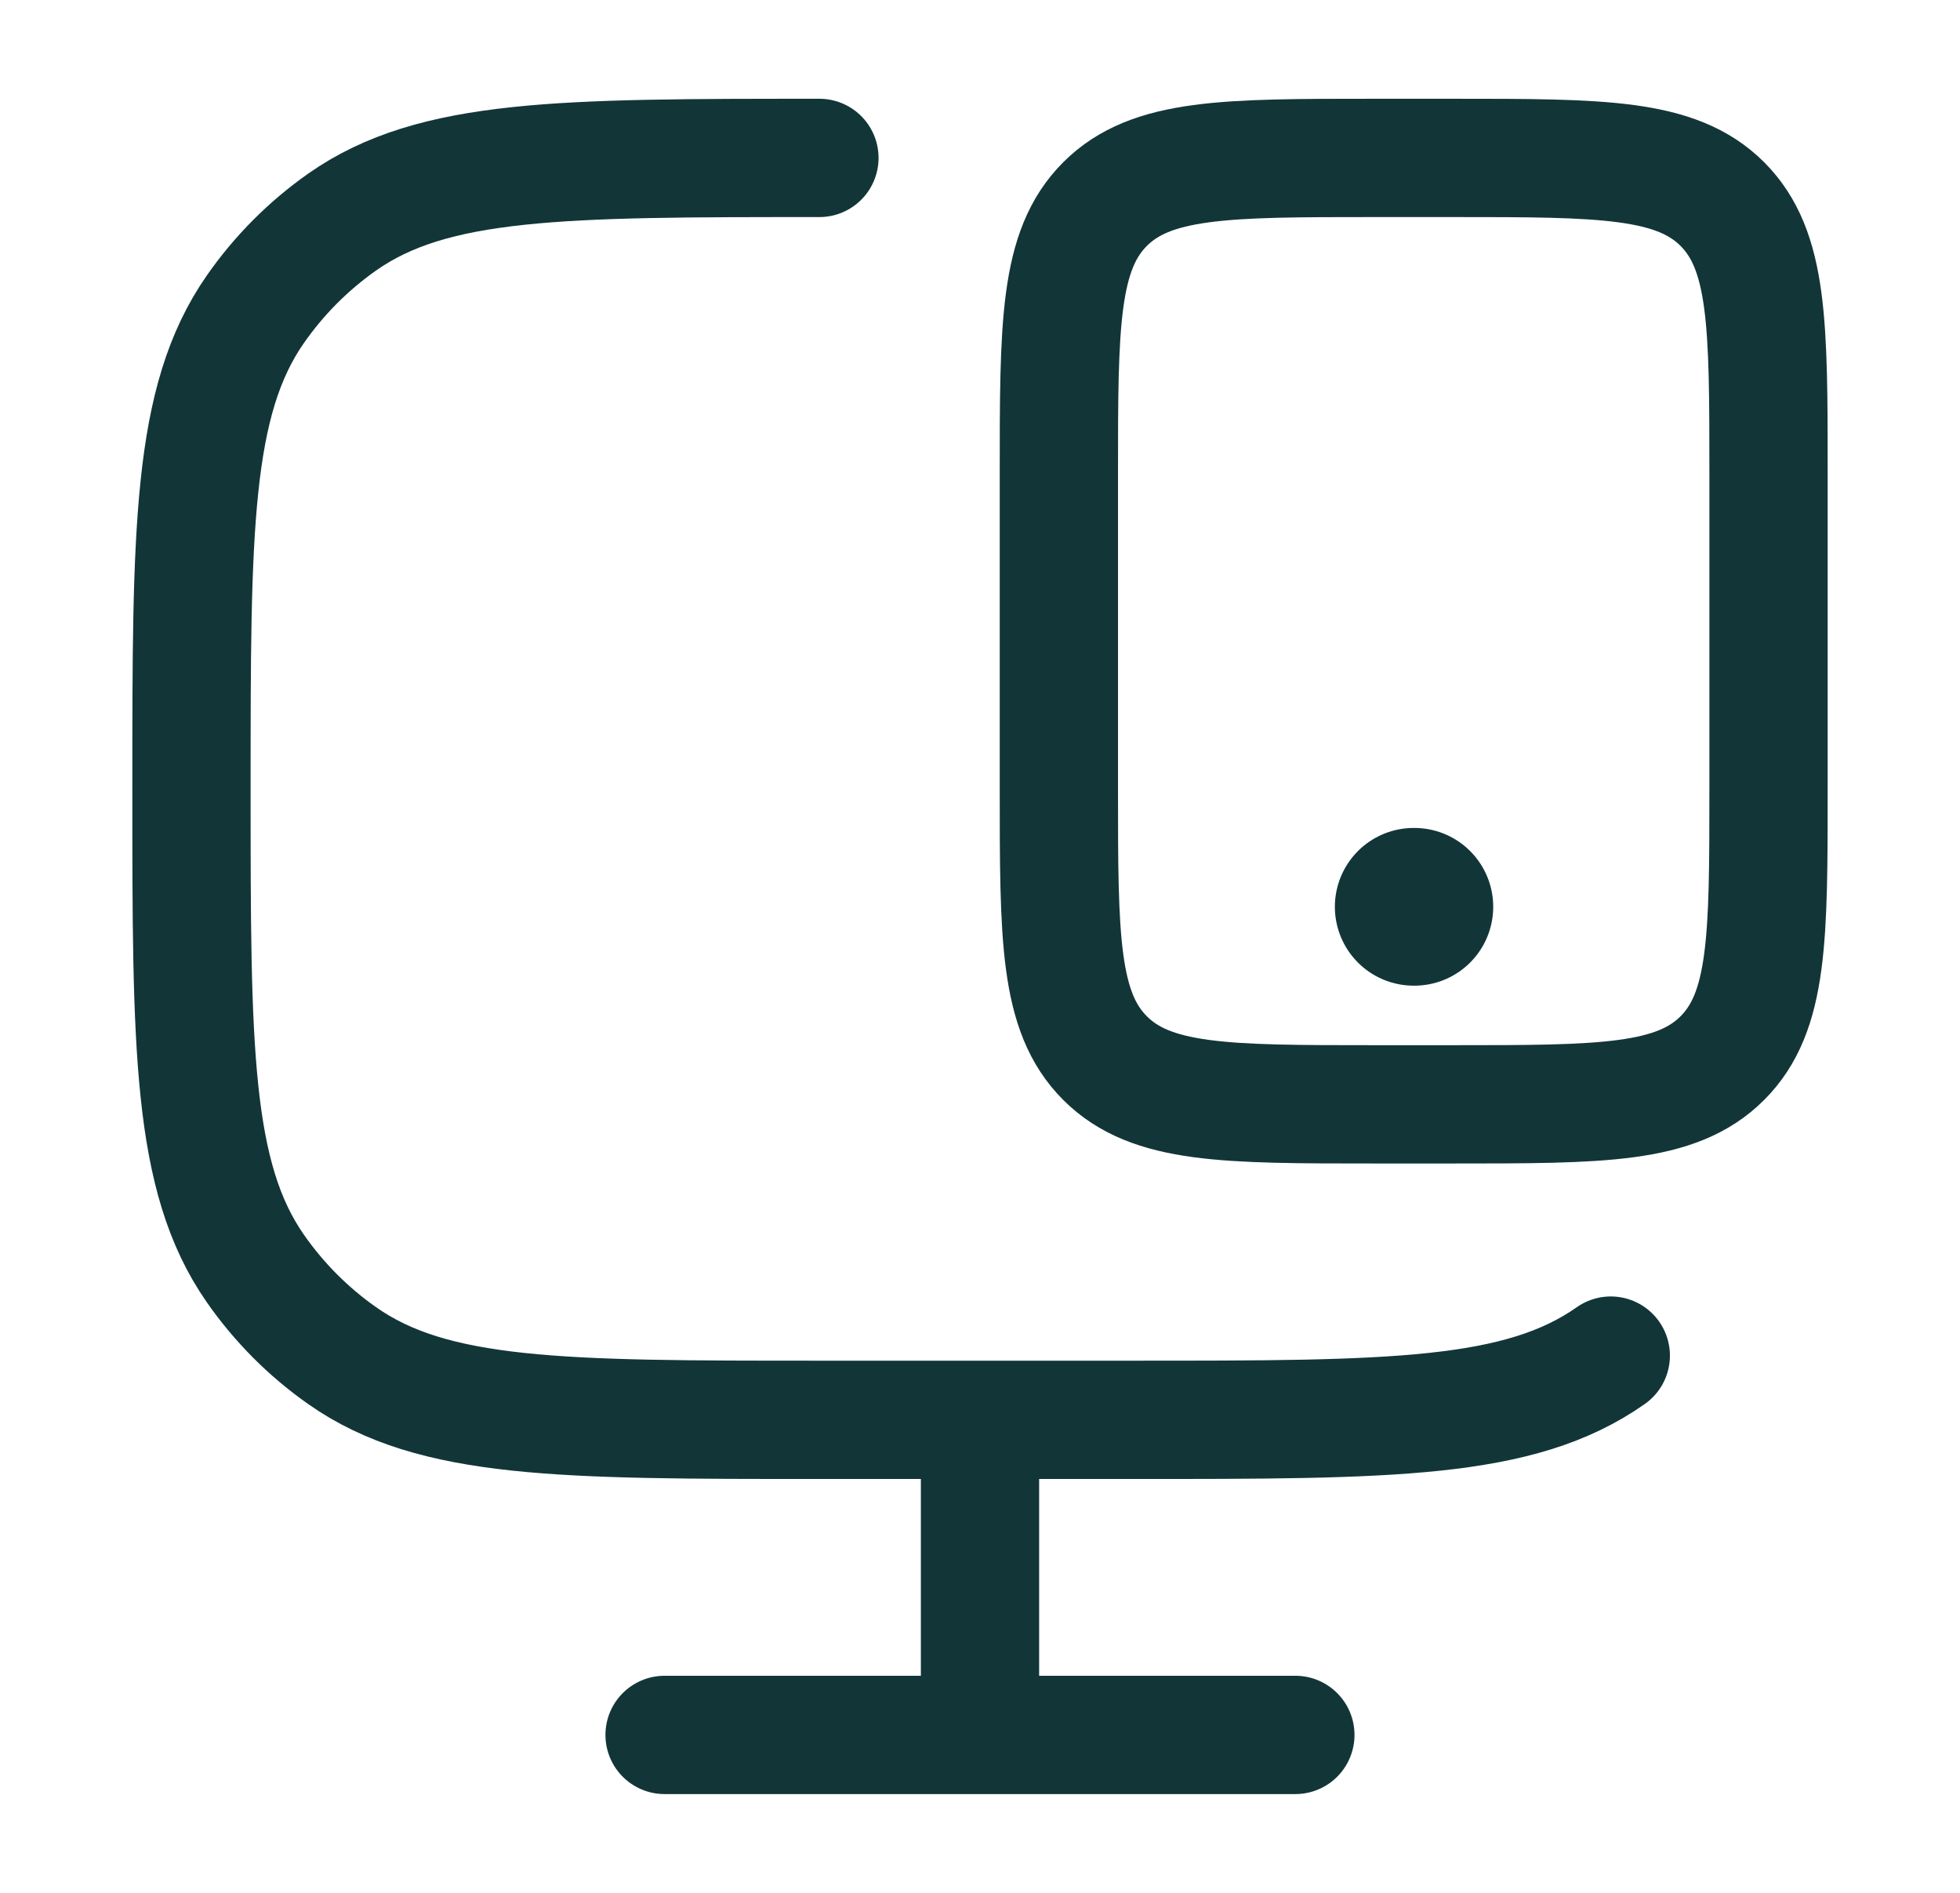<svg width="29" height="28" viewBox="0 0 29 28" fill="none" xmlns="http://www.w3.org/2000/svg">
<path d="M23.833 20.053C22.483 21.003 20.579 21.003 16.77 21.003H12.124C8.316 21.003 6.412 21.003 5.062 20.053C4.562 19.702 4.128 19.266 3.778 18.764C2.833 17.408 2.833 15.495 2.833 11.669C2.833 7.843 2.833 5.931 3.778 4.575C4.128 4.073 4.562 3.637 5.062 3.285C6.412 2.336 8.316 2.336 12.124 2.336" stroke="#123538" stroke-width="1.75" stroke-linecap="round"/>
<path d="M14.5 21V25.667" stroke="#123538" stroke-width="1.75"/>
<path d="M9.833 25.664H19.166" stroke="#123538" stroke-width="1.75" stroke-linecap="round"/>
<path d="M21.5 2.336C23.7 2.336 24.8 2.336 25.484 3.019C26.167 3.703 26.167 4.803 26.167 7.003V11.669C26.167 13.869 26.167 14.969 25.484 15.652C24.8 16.336 23.7 16.336 21.5 16.336H20.334C18.134 16.336 17.034 16.336 16.35 15.652C15.667 14.969 15.667 13.869 15.667 11.669V7.003C15.667 4.803 15.667 3.703 16.35 3.019C17.034 2.336 18.134 2.336 20.334 2.336H21.5Z" stroke="#123538" stroke-width="1.75" stroke-linecap="round"/>
<path d="M20.917 13.414H20.927" stroke="#123538" stroke-width="2.333" stroke-linecap="round" stroke-linejoin="round"/>
</svg>
